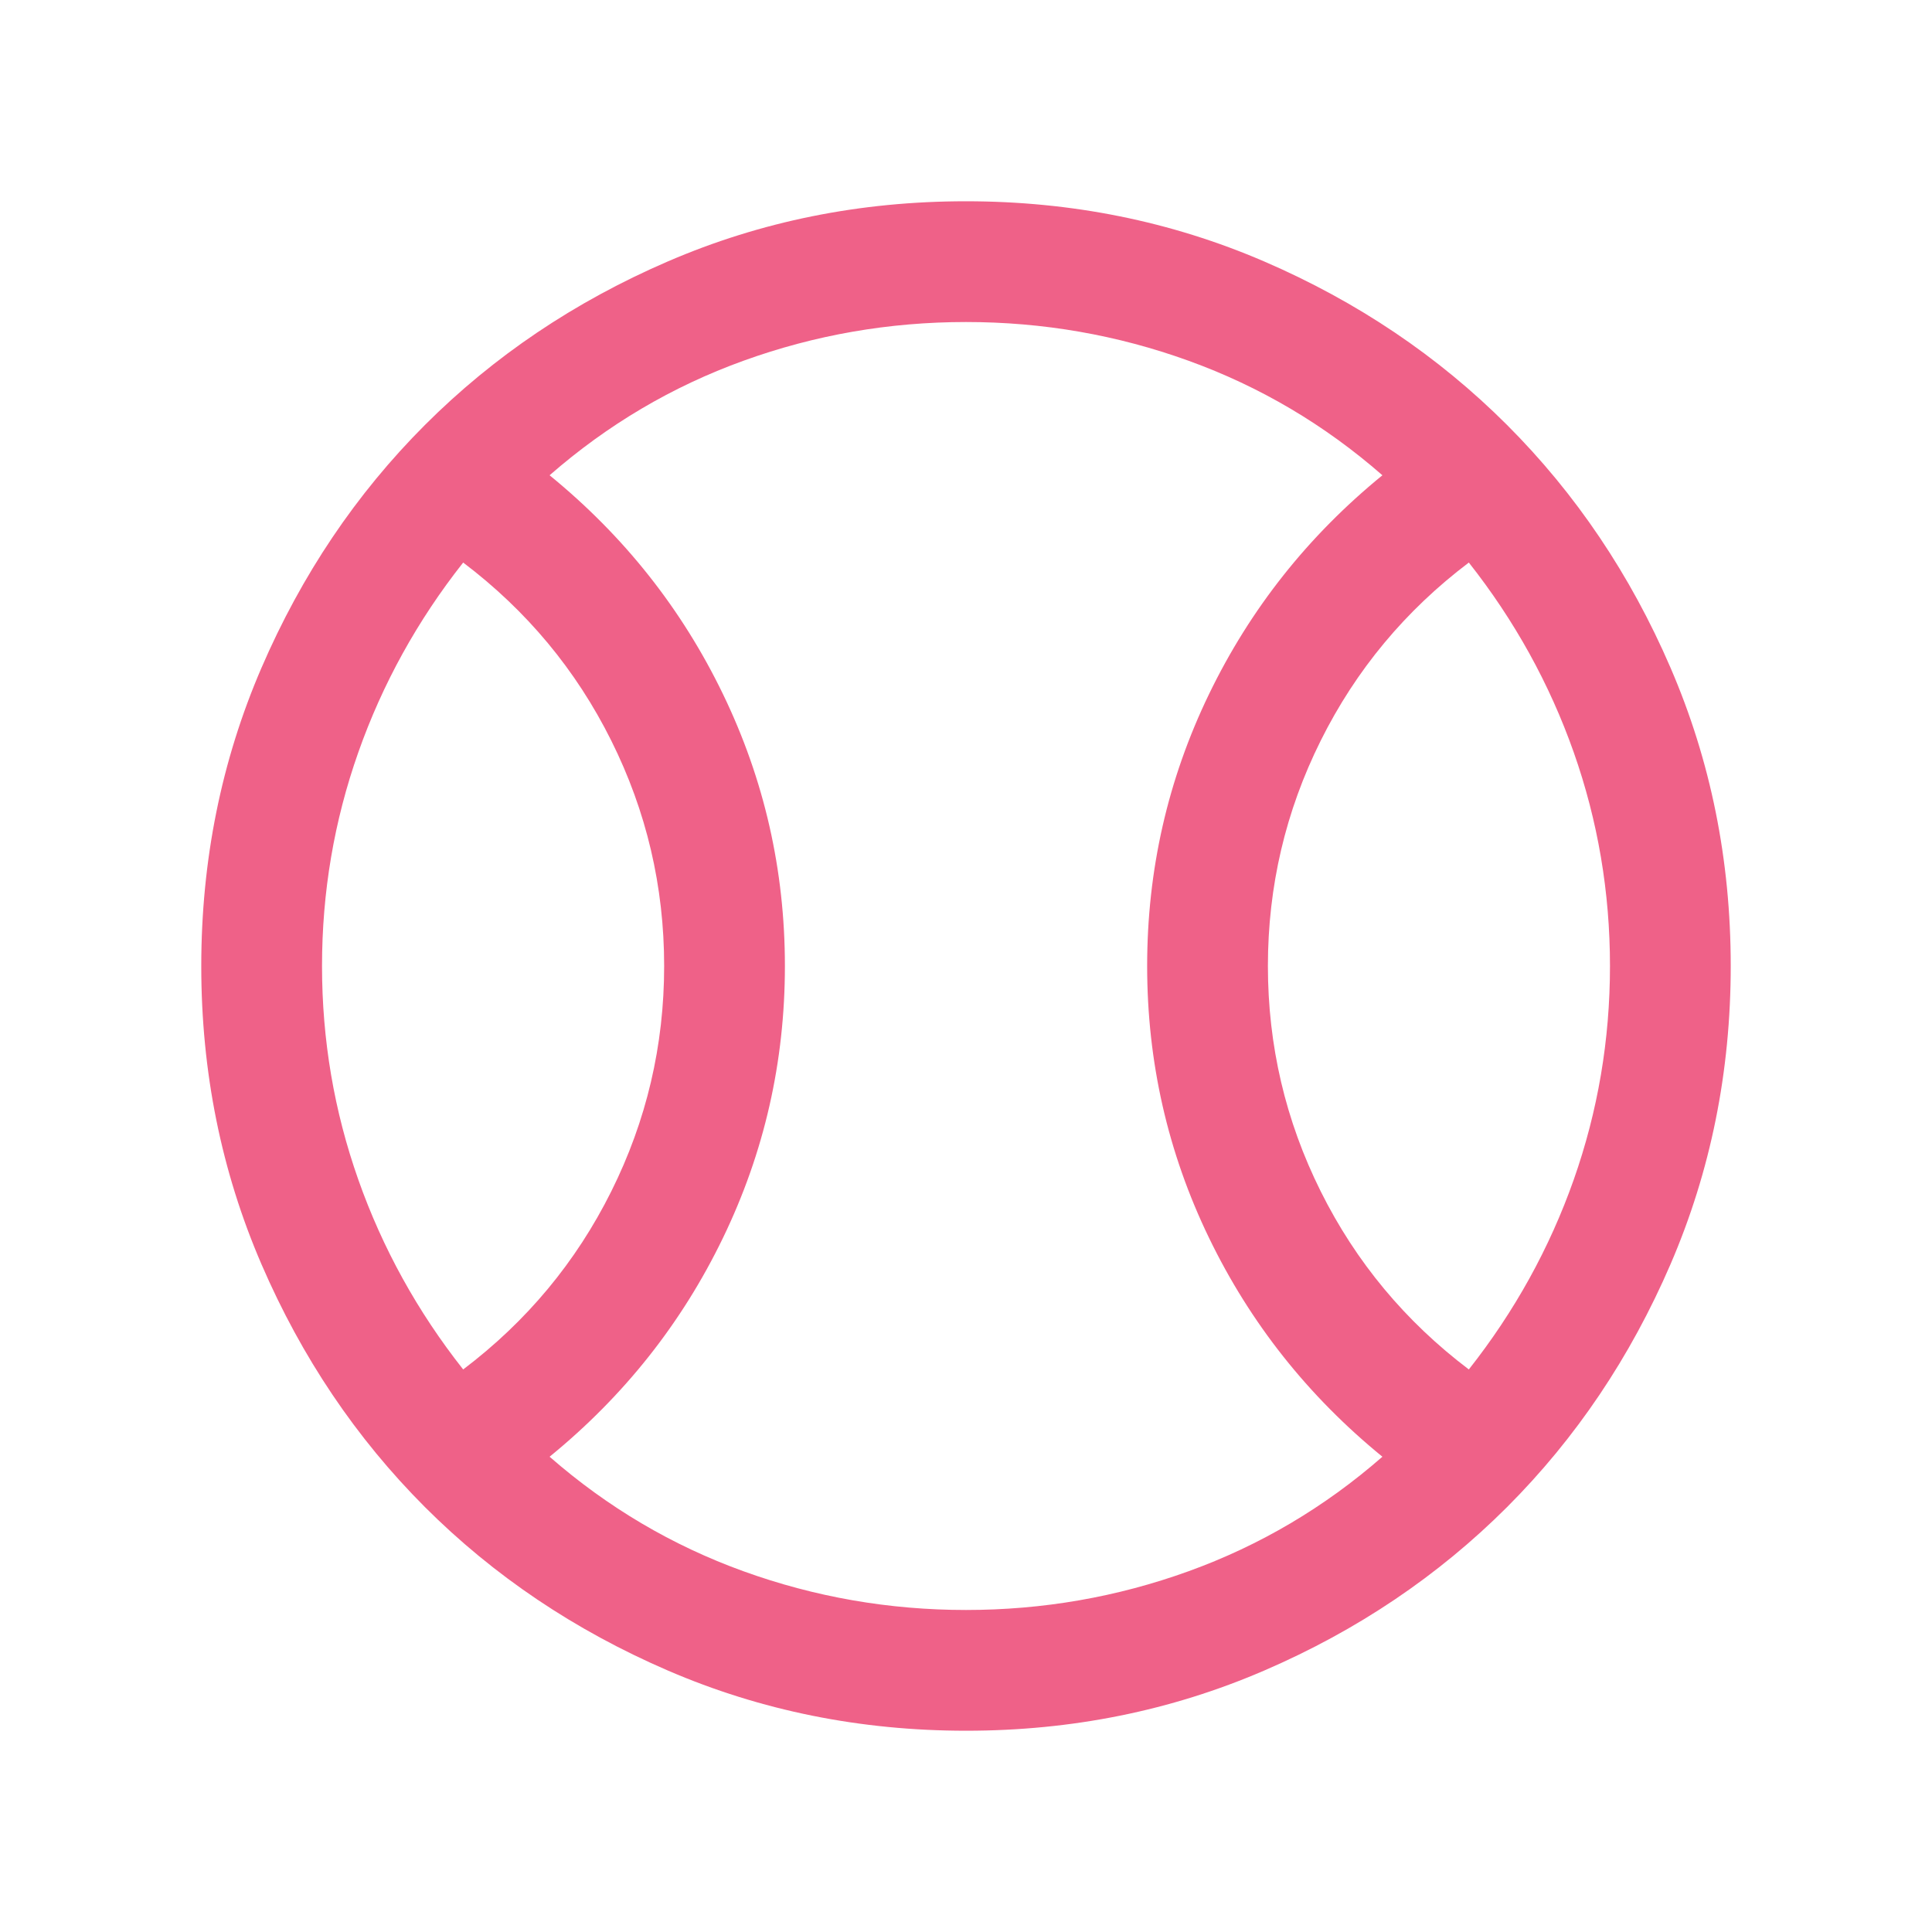 <svg xmlns="http://www.w3.org/2000/svg" width="34" height="34" viewBox="0 0 34 34" fill="none"><mask id="mask0_813_447" style="mask-type:alpha" maskUnits="userSpaceOnUse" x="0" y="0" width="34" height="34"><rect width="34" height="34" fill="#D9D9D9"></rect></mask><g mask="url(#mask0_813_447)"><path d="M8.151 24.1C9.268 23.255 10.137 22.211 10.757 20.967C11.377 19.723 11.688 18.401 11.688 17C11.688 15.6 11.377 14.277 10.757 13.033C10.137 11.789 9.268 10.745 8.151 9.9C7.347 10.919 6.732 12.032 6.306 13.239C5.88 14.446 5.667 15.7 5.667 17C5.667 18.301 5.88 19.554 6.306 20.761C6.732 21.968 7.347 23.081 8.151 24.1ZM17 28.333C18.353 28.333 19.658 28.106 20.915 27.652C22.172 27.198 23.31 26.526 24.328 25.636C23.019 24.568 22.002 23.284 21.276 21.783C20.55 20.282 20.188 18.687 20.188 17C20.188 15.313 20.55 13.719 21.276 12.217C22.002 10.716 23.019 9.432 24.328 8.364C23.31 7.474 22.172 6.802 20.915 6.348C19.658 5.894 18.353 5.667 17 5.667C15.647 5.667 14.342 5.894 13.085 6.348C11.828 6.802 10.691 7.474 9.672 8.364C10.981 9.432 11.999 10.716 12.724 12.217C13.45 13.719 13.813 15.313 13.813 17C13.813 18.687 13.45 20.282 12.724 21.783C11.999 23.284 10.981 24.568 9.672 25.636C10.691 26.526 11.828 27.198 13.085 27.652C14.342 28.106 15.647 28.333 17 28.333ZM25.849 24.1C26.653 23.081 27.269 21.968 27.695 20.761C28.12 19.554 28.333 18.301 28.333 17C28.333 15.7 28.12 14.446 27.695 13.239C27.269 12.032 26.653 10.919 25.849 9.9C24.732 10.745 23.863 11.789 23.243 13.033C22.623 14.277 22.313 15.6 22.313 17C22.313 18.401 22.623 19.723 23.243 20.967C23.863 22.211 24.732 23.255 25.849 24.1ZM17.003 30.458C15.141 30.458 13.391 30.105 11.754 29.399C10.116 28.692 8.691 27.734 7.479 26.523C6.268 25.311 5.309 23.887 4.602 22.25C3.895 20.613 3.542 18.864 3.542 17.003C3.542 15.141 3.895 13.391 4.601 11.754C5.308 10.116 6.267 8.691 7.478 7.479C8.689 6.268 10.113 5.309 11.75 4.602C13.387 3.895 15.136 3.542 16.998 3.542C18.859 3.542 20.609 3.895 22.247 4.601C23.885 5.308 25.309 6.267 26.521 7.478C27.732 8.689 28.692 10.113 29.398 11.75C30.105 13.387 30.458 15.136 30.458 16.998C30.458 18.859 30.105 20.609 29.399 22.247C28.692 23.885 27.734 25.309 26.523 26.521C25.311 27.732 23.887 28.692 22.25 29.398C20.613 30.105 18.864 30.458 17.003 30.458Z" fill="#EF6188"></path></g></svg>